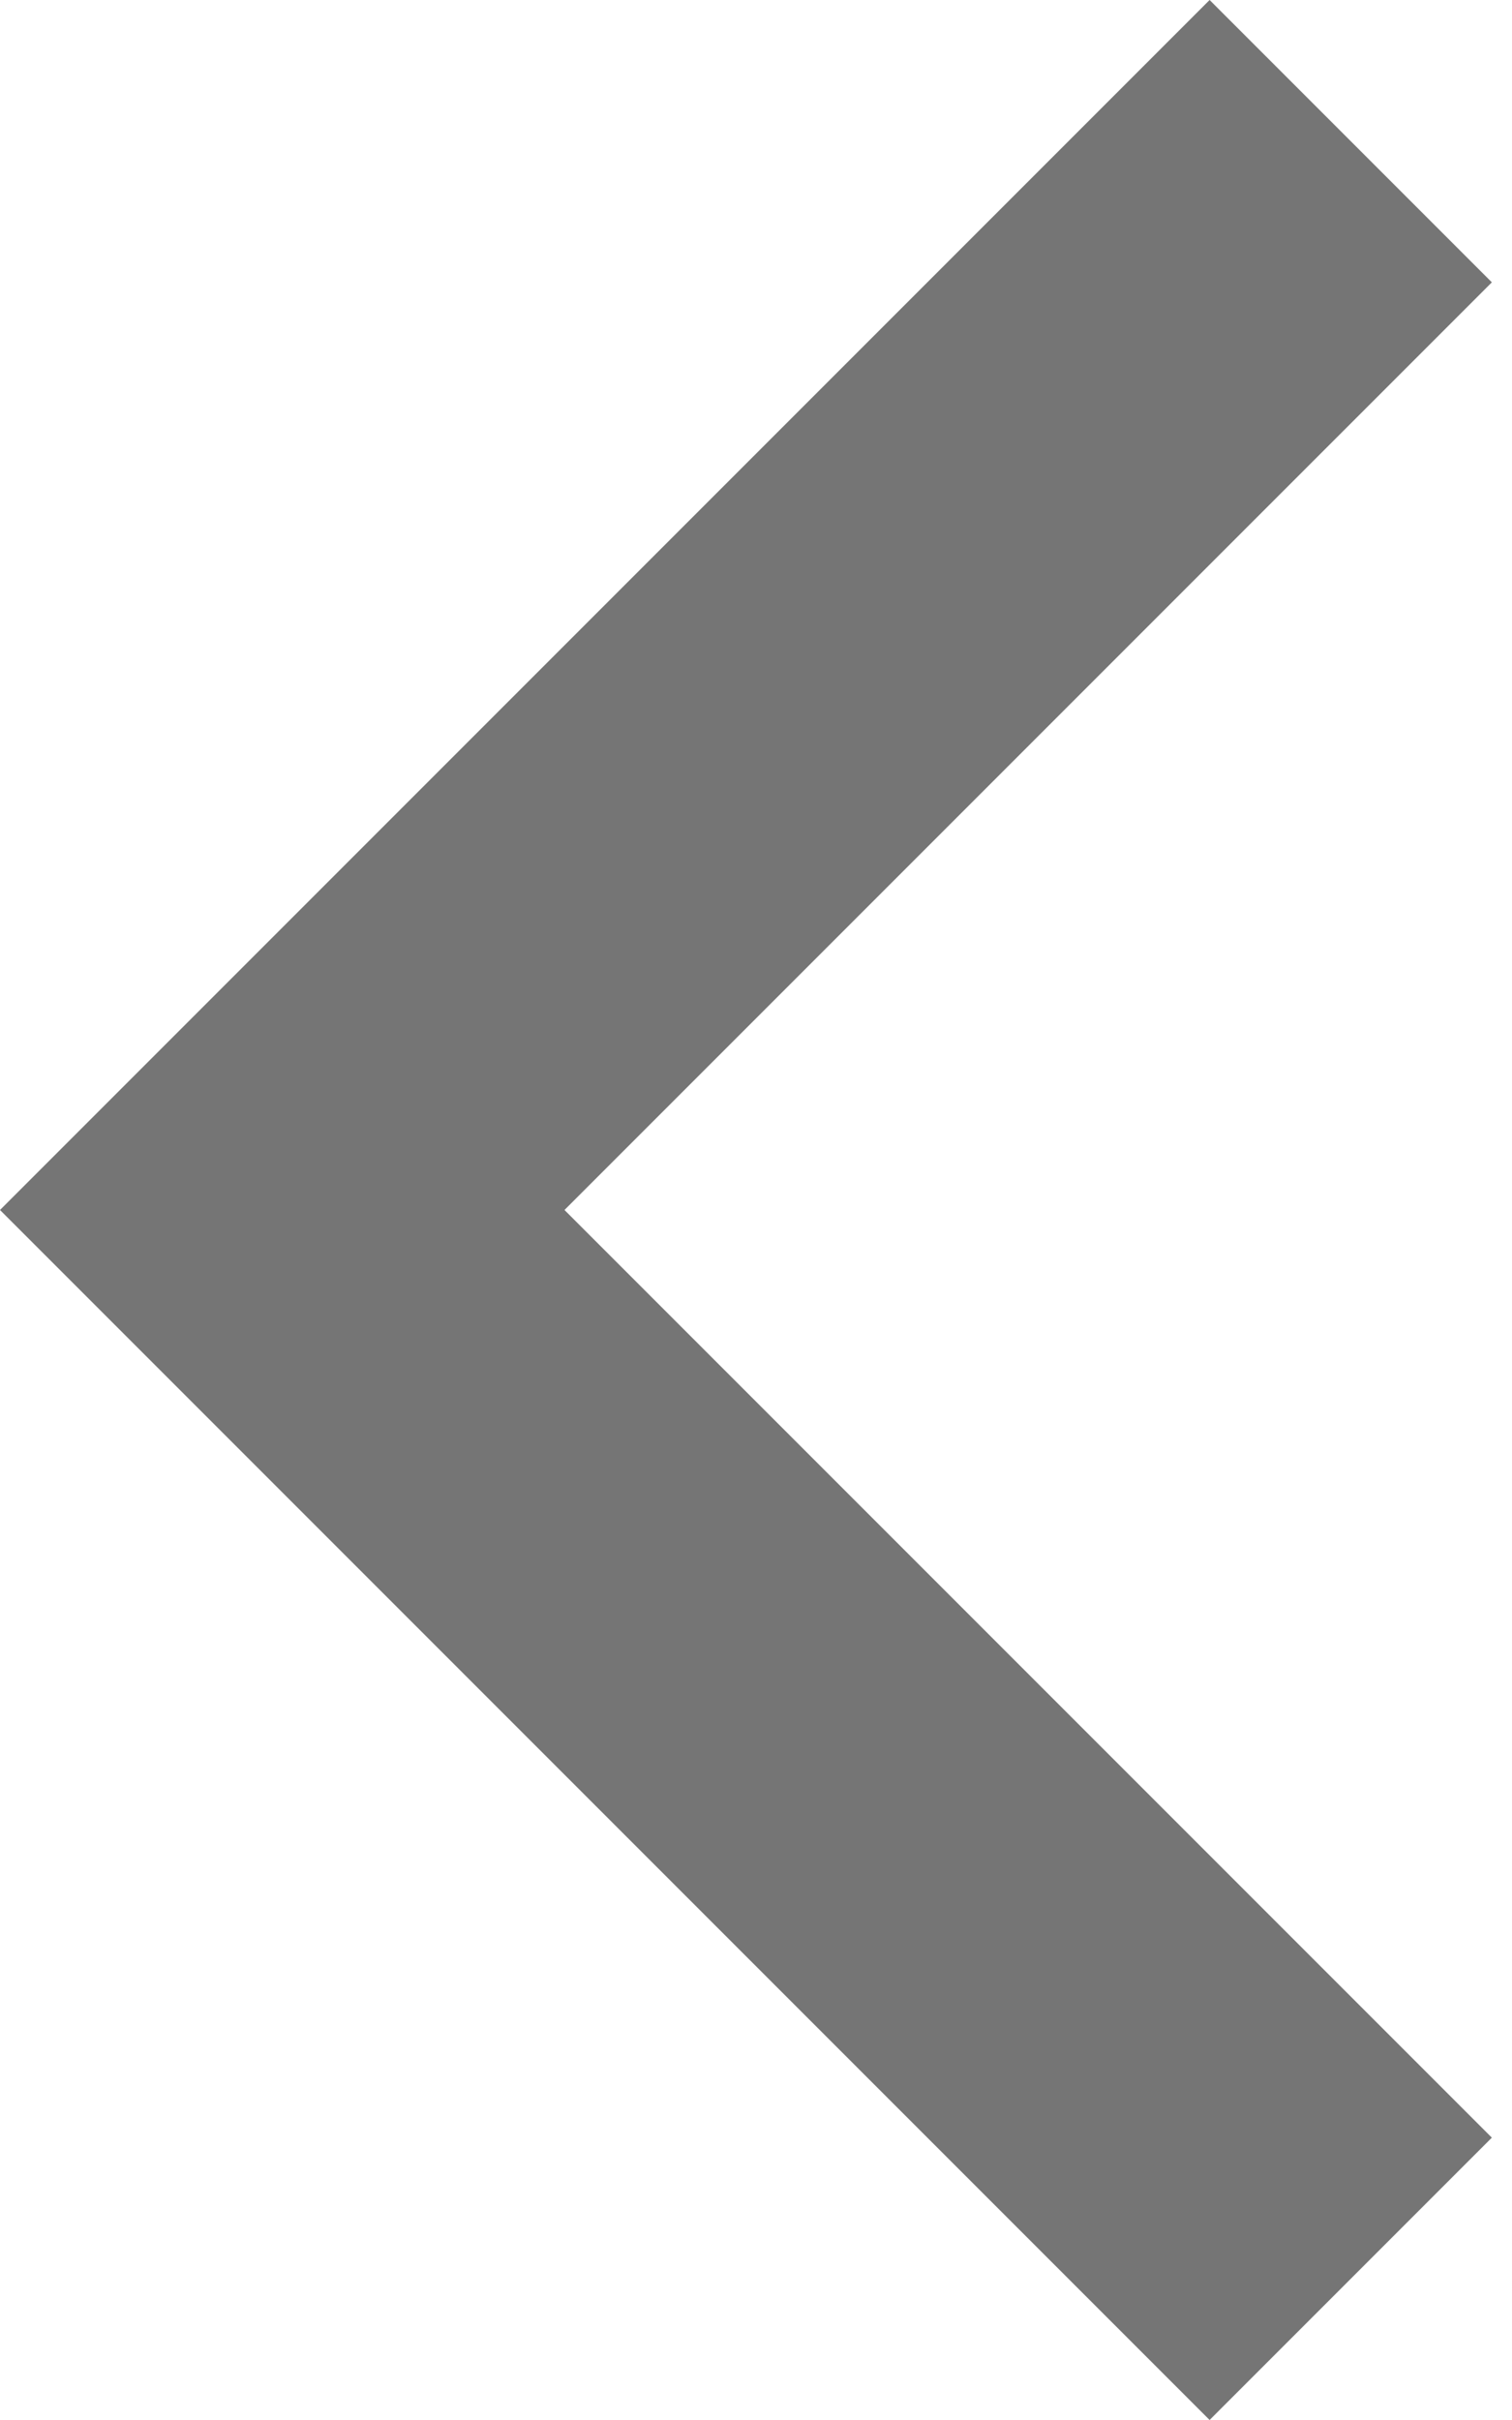 <svg width="15" height="24" viewBox="0 0 15 24" fill="none" xmlns="http://www.w3.org/2000/svg">
<path fill-rule="evenodd" clip-rule="evenodd" d="M14.8 2.8L12 0L0 12L12 24L14.8 21.2L5.6 12L14.8 2.8Z" fill="black" fill-opacity="0.54"/>
</svg>
